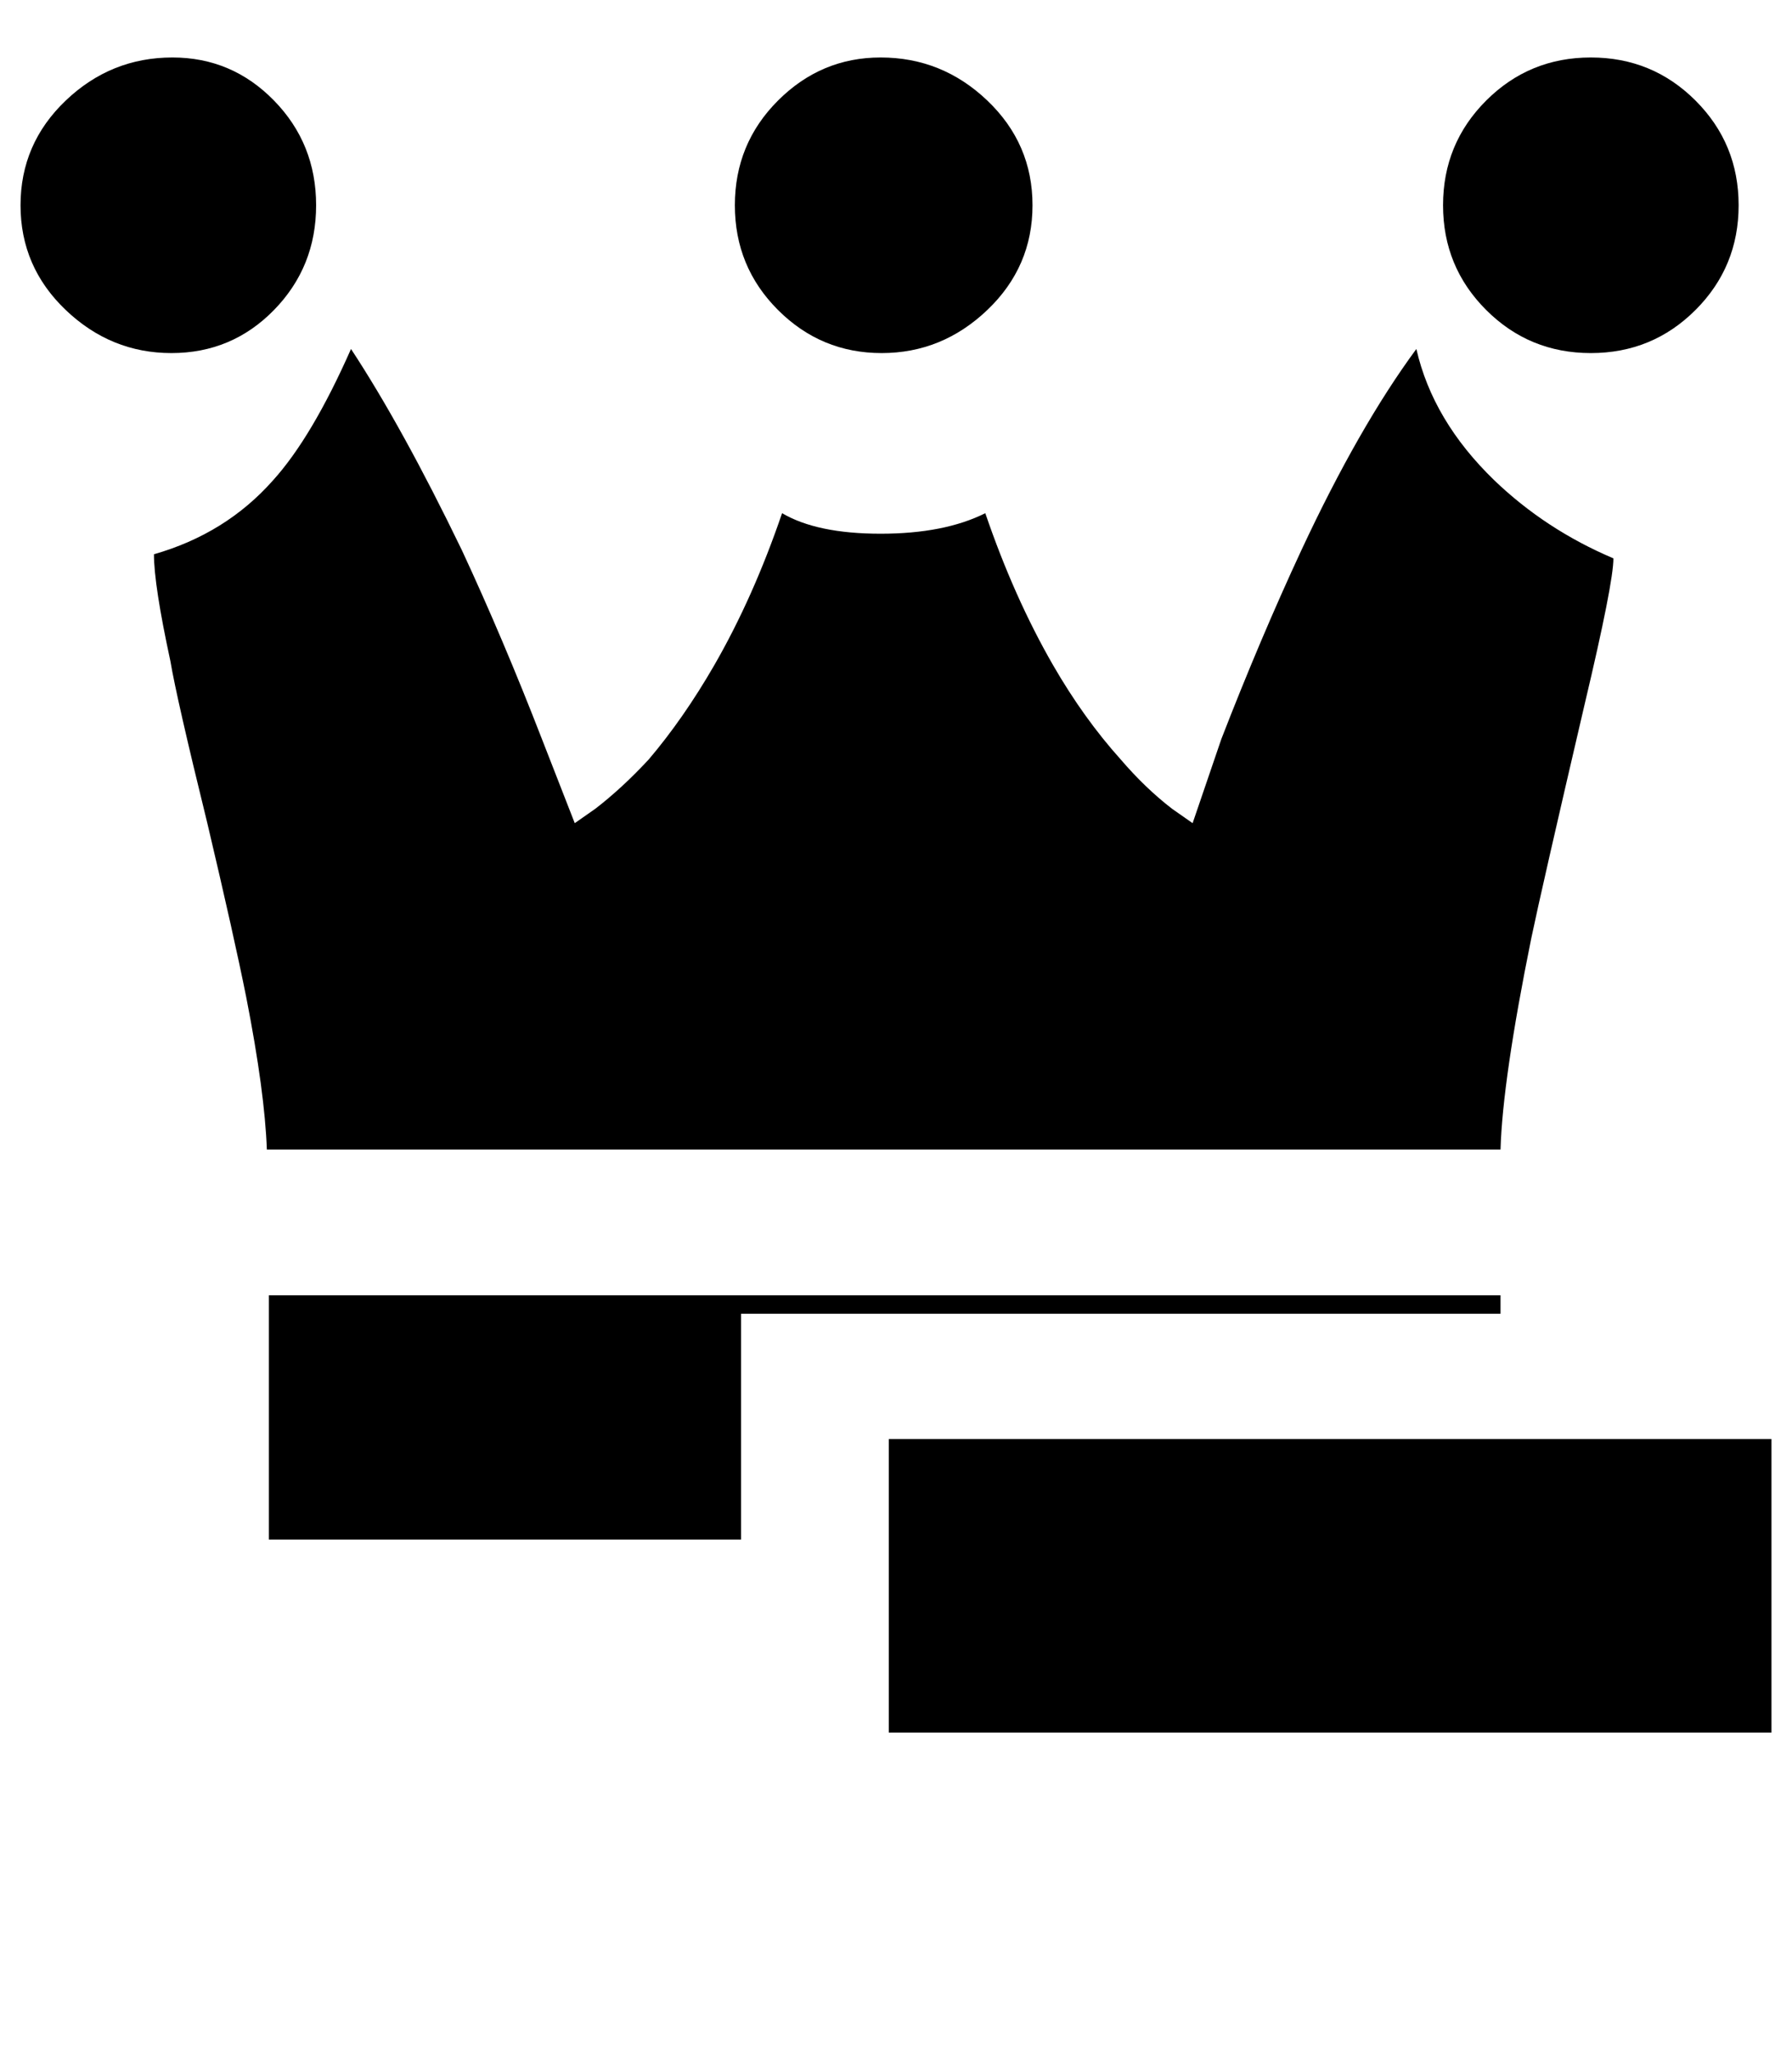 <?xml version="1.0" standalone="no"?>
<!DOCTYPE svg PUBLIC "-//W3C//DTD SVG 1.1//EN" "http://www.w3.org/Graphics/SVG/1.1/DTD/svg11.dtd" >
<svg xmlns="http://www.w3.org/2000/svg" xmlns:xlink="http://www.w3.org/1999/xlink" version="1.1" viewBox="-10 0 873 1000">
   <path fill="currentColor"
d="M419 28q-29 0 -50 21t-21 51t21 51t50.5 21t51.5 -21t22 -51t-22 -51t-52 -21zM371 250q-14 41 -33 74q-15 26 -32 46q-13 14 -26 24l-10 7l-16 -41q-19 -49 -39 -92q-29 -60 -54 -98q-19 43 -38 64q-23 26 -58 36q0 15 8 52q3 18 18 79q13 55 19 85q9 46 10 74h601
q1 -34 15 -103q5 -24 26 -114q14 -59 14 -71q-33 -14 -58 -38q-30 -29 -38 -64q-28 38 -56 98q-20 43 -39 92l-14 41l-10 -7q-13 -10 -25 -24q-18 -20 -33 -46q-19 -33 -33 -74q-20 10 -51 10t-48 -10zM74 28q-30 0 -52 21t-22 51t22 51t51.5 21t50 -21t20.5 -51t-20.5 -51
t-49.5 -21zM121 631v119h230v-110h370v-9h-600zM765 28q-30 0 -51 21t-21 51t21 51t51 21t51 -21t21 -51t-21 -51t-51 -21zM423 844v-143h430v143h-430z" />
</svg>
